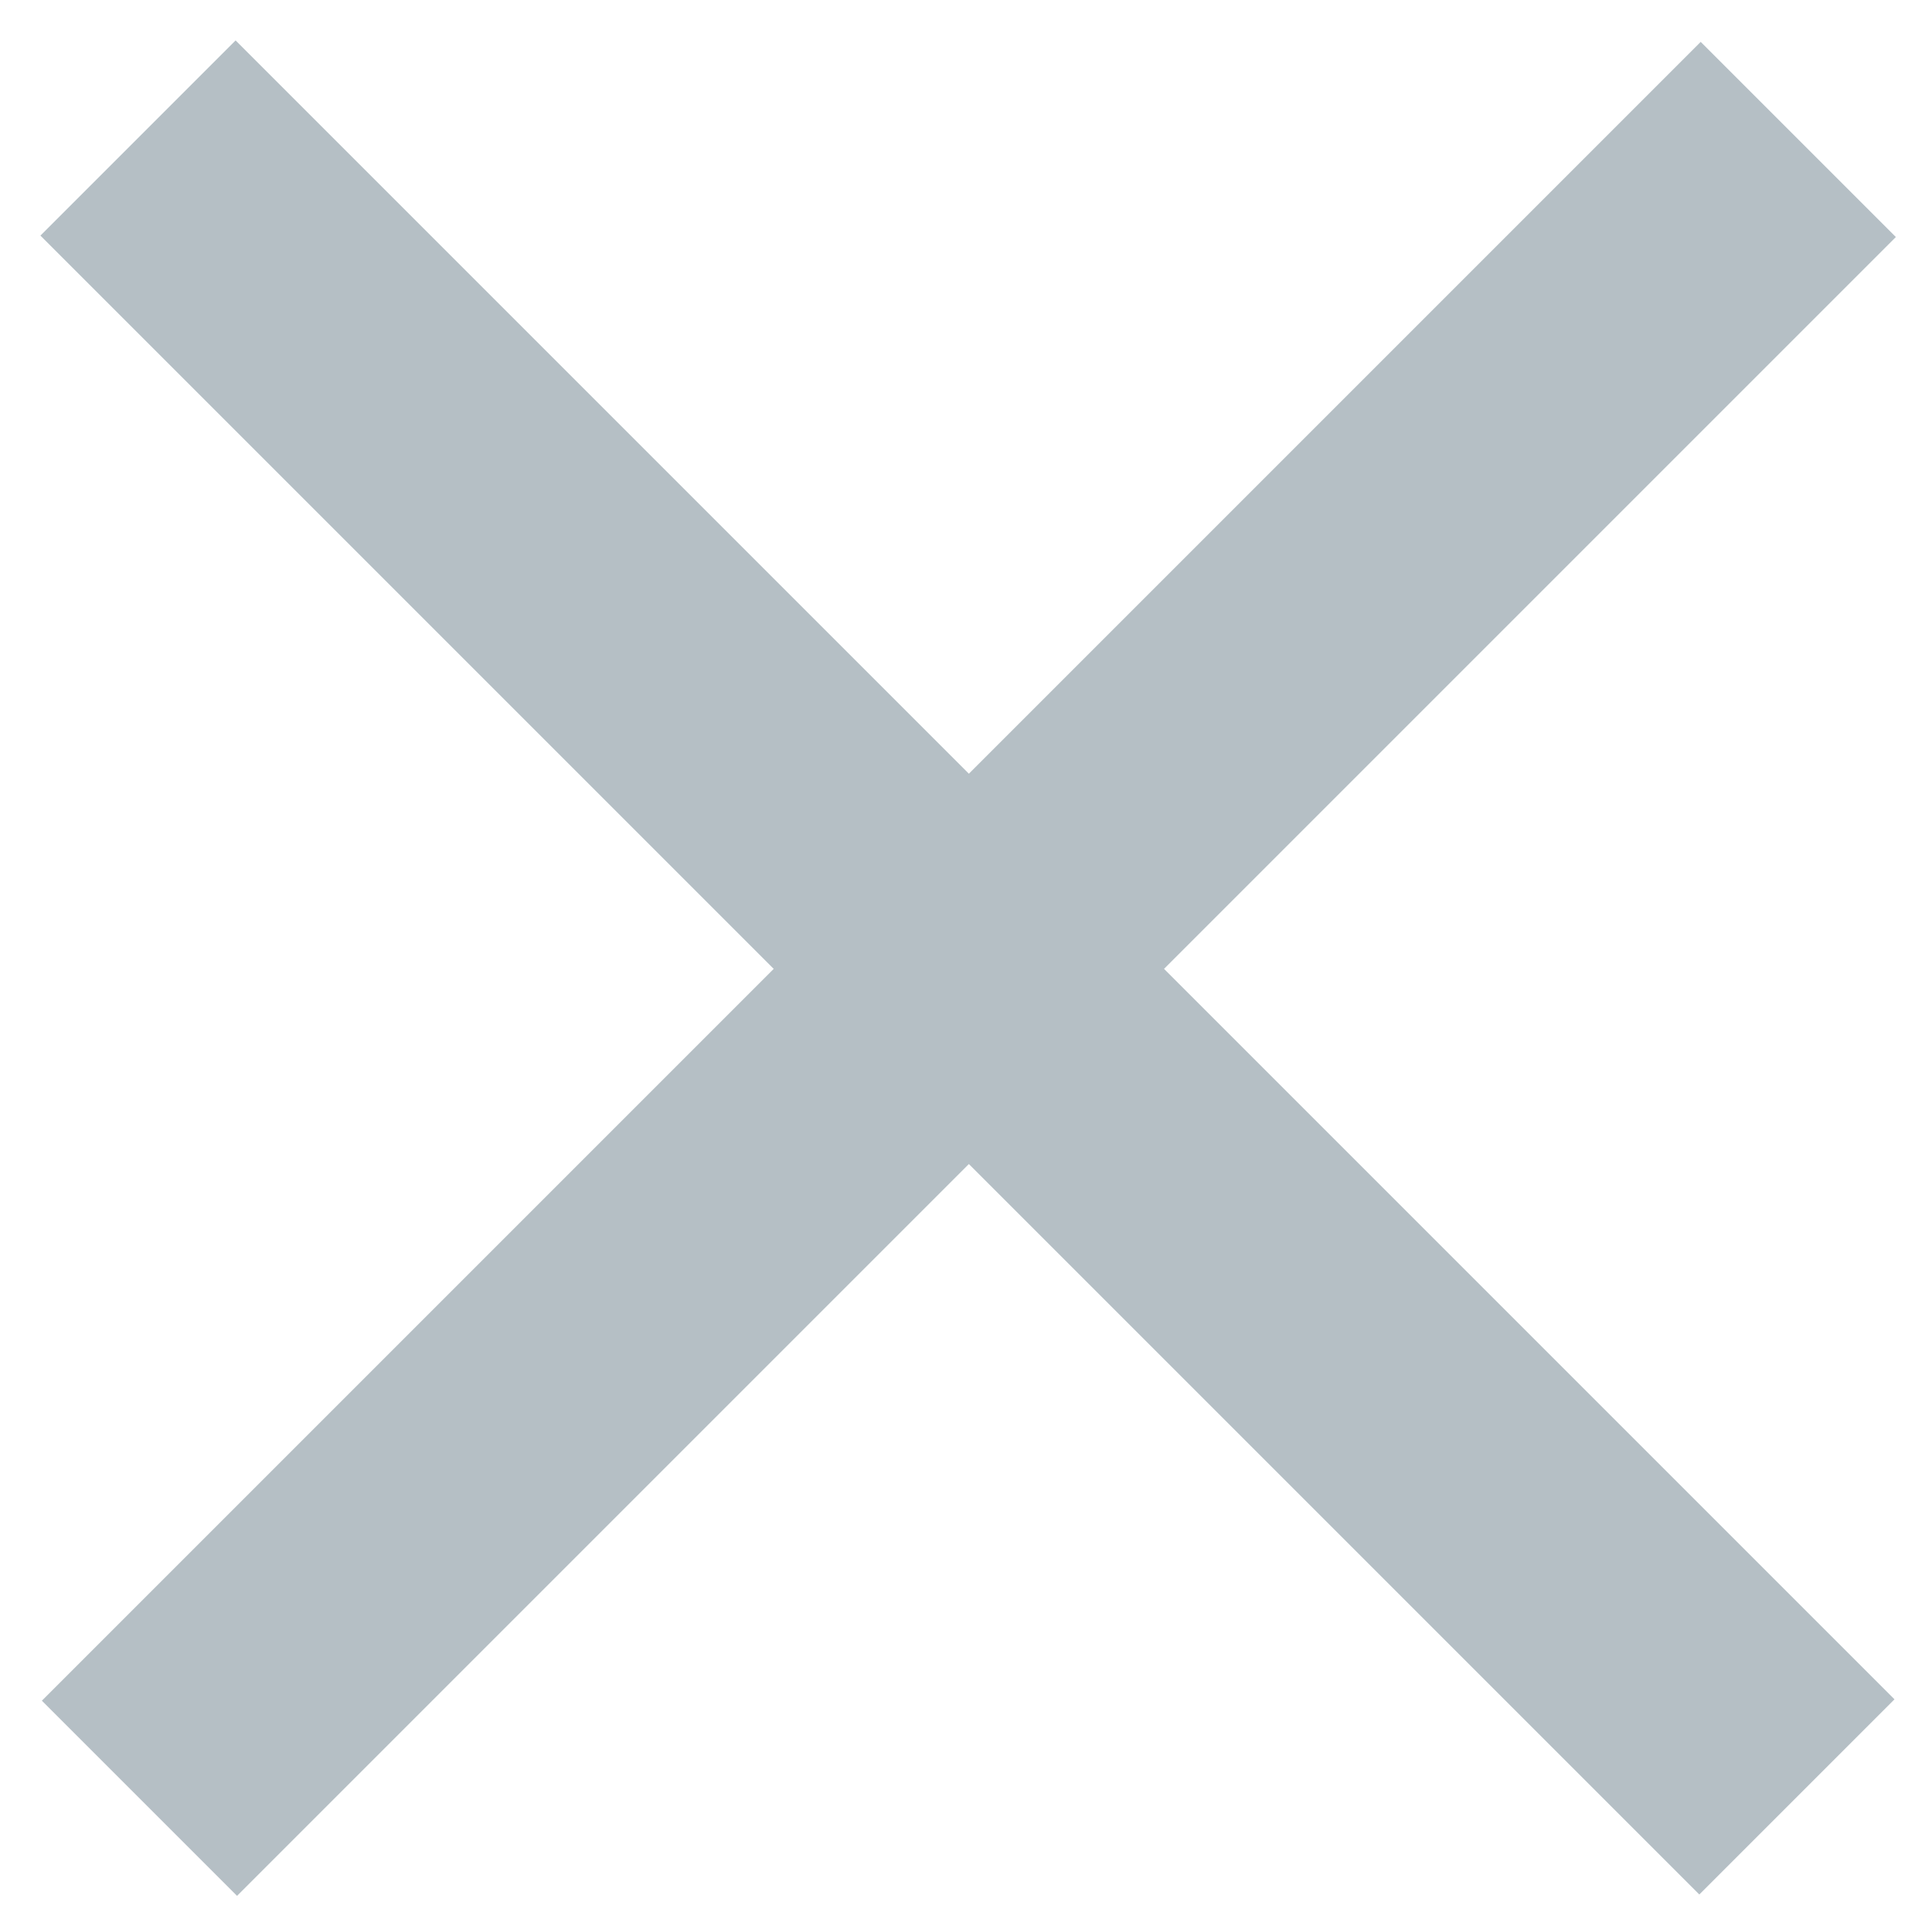 <?xml version="1.0" encoding="UTF-8"?> <svg xmlns="http://www.w3.org/2000/svg" width="28" height="28" viewBox="0 0 28 28" fill="none"><path d="M2 2L26.042 26.042" stroke="#B5BFC5" stroke-width="4"></path><path d="M2.021 26.062L26.062 2.021" stroke="#B5BFC5" stroke-width="4"></path></svg> 